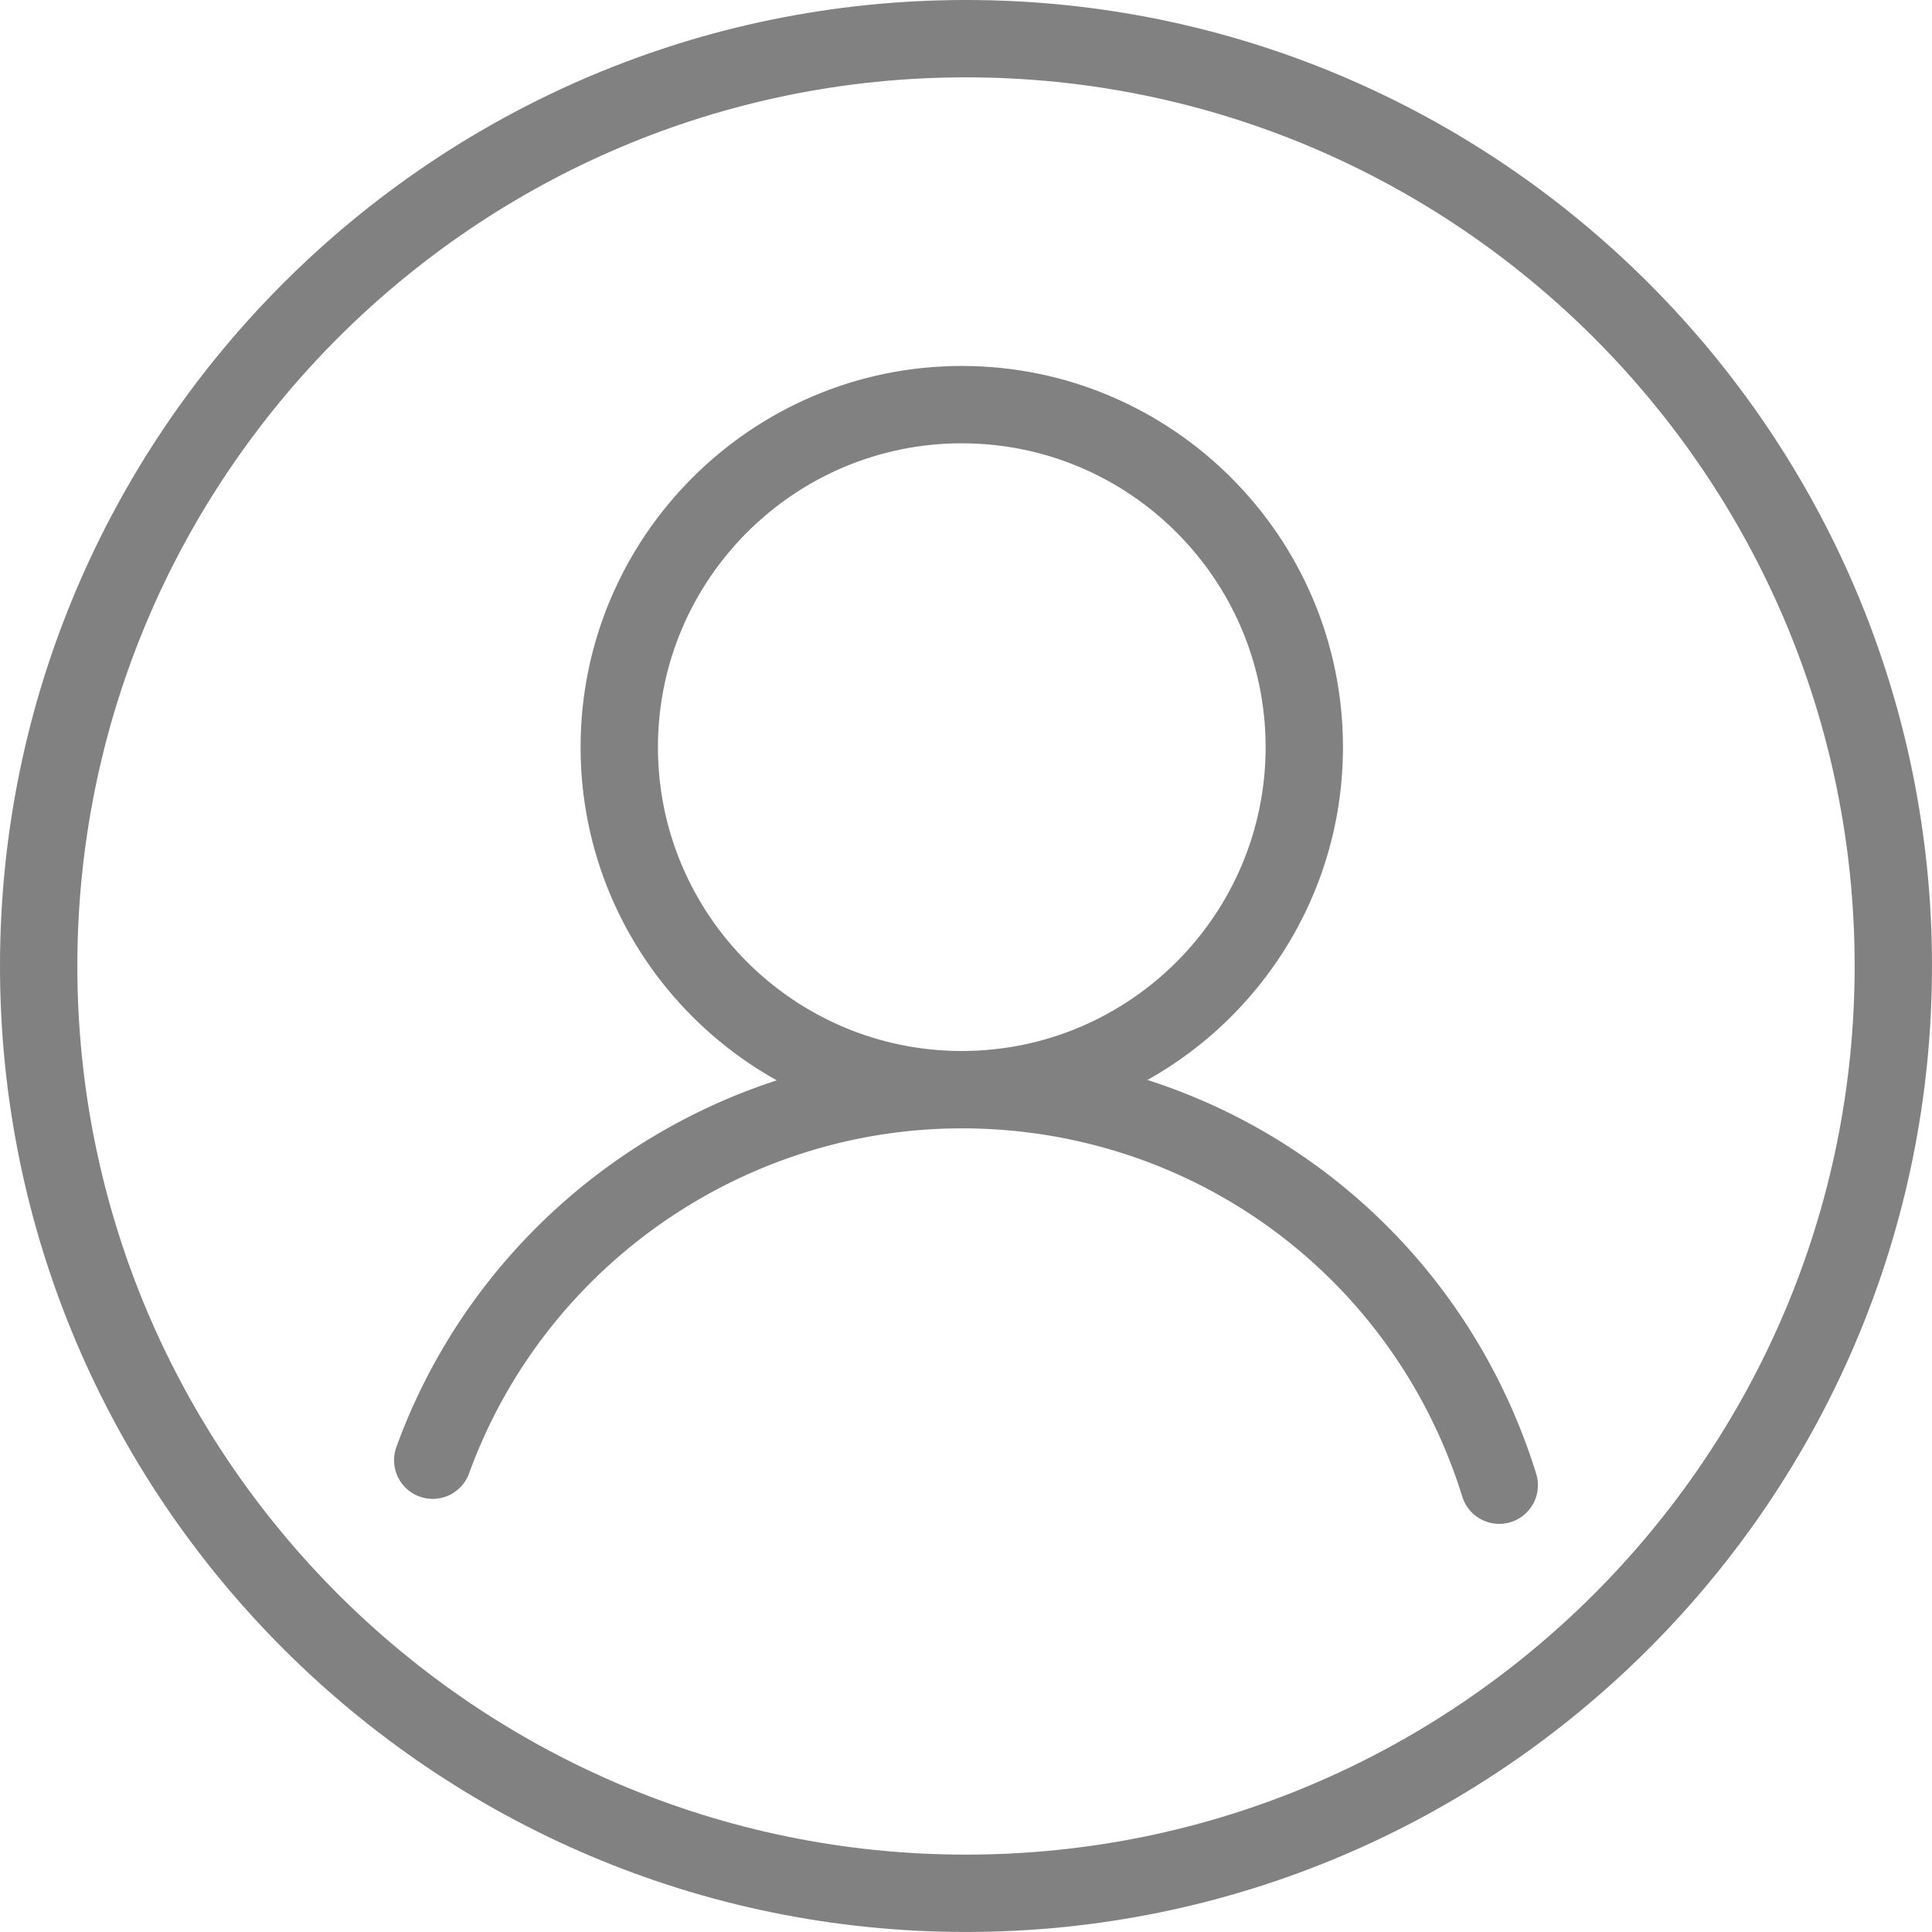 <svg xmlns="http://www.w3.org/2000/svg" width="1101.58" height="1101.56" viewBox="0 0 1101.58 1101.56"><g transform="translate(-449.21 -449.22)"><path d="M997.58,1092.57c-119.83,0-217.33-97.5-217.33-217.33,0-119.85,97.5-217.36,217.33-217.36,119.85,0,217.36,97.5,217.36,217.36C1214.93,995.07,1117.43,1092.57,997.58,1092.57Zm0-390.59c-95.52,0-173.23,77.71-173.23,173.26,0,95.52,77.71,173.23,173.23,173.23,95.54,0,173.26-77.71,173.26-173.23C1170.83,779.69,1093.12,701.98,997.58,701.98Z" fill="#818181"/><path d="M1304.04,1318.09a22.066,22.066,0,0,1-21.06-15.5c-39.04-125.62-153.75-210.01-285.4-210.01-125.24,0-238.11,79.05-280.9,196.68a22.043,22.043,0,1,1-41.43-15.07c49.07-135.01,178.62-225.71,322.33-225.71,151.08,0,282.71,96.86,327.52,241.02a22.063,22.063,0,0,1-14.51,27.61A22.672,22.672,0,0,1,1304.04,1318.09Z" fill="#818181"/><path d="M999.99,1550.78c-303.7,0-550.78-247.07-550.78-550.78S696.28,449.22,999.99,449.22s550.8,247.07,550.8,550.78S1303.69,1550.78,999.99,1550.78Zm0-1057.46c-279.37,0-506.68,227.3-506.68,506.68s227.3,506.68,506.68,506.68,506.7-227.3,506.7-506.68S1279.38,493.32,999.99,493.32Z" fill="#818181"/></g></svg>